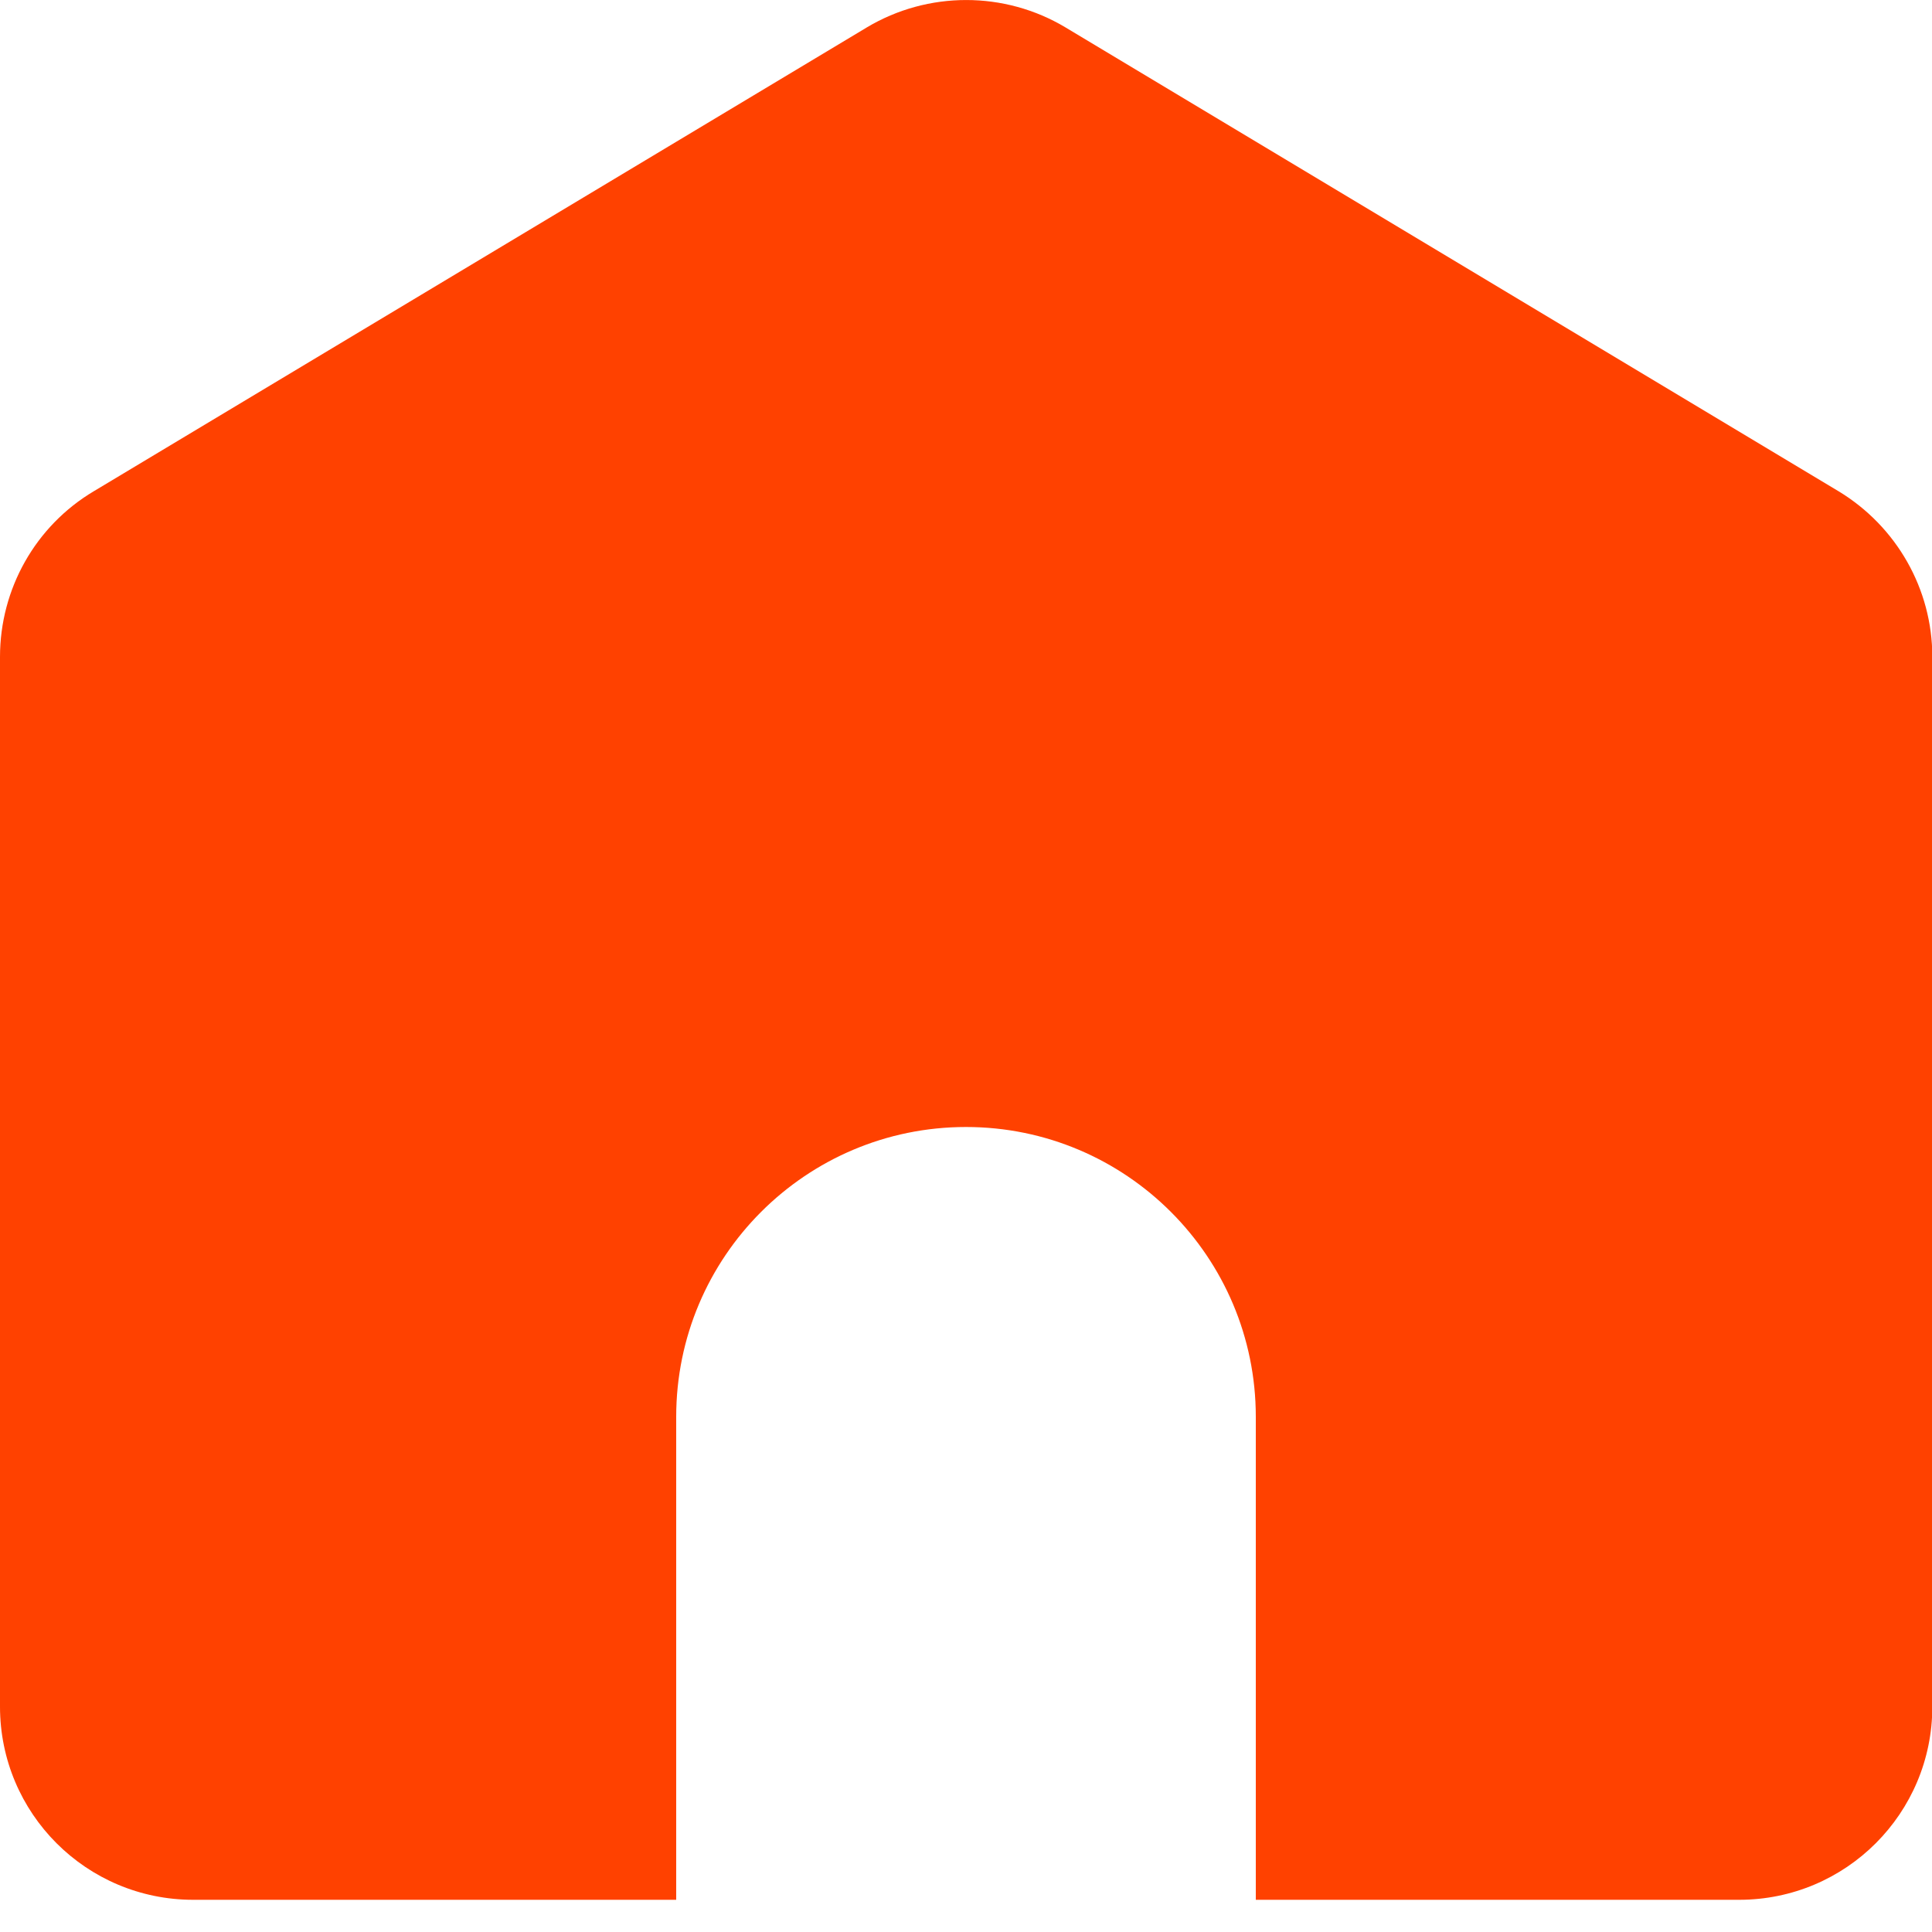 <svg width="18" height="18" viewBox="0 0 18 18" fill="none" xmlns="http://www.w3.org/2000/svg">
<g clip-path="url(#clip0_1686_654)">
<path d="M11.7 17.7V13.2C11.7 11.71 10.491 10.5 9 10.5C7.509 10.5 6.3 11.71 6.3 13.2V17.7H1.8C0.805 17.7 0 16.895 0 15.9V6.12C0 5.487 0.33 4.9 0.875 4.576L8.075 0.256C8.645 -0.085 9.359 -0.085 9.928 0.256L17.128 4.576C17.669 4.903 18.003 5.487 18.003 6.12V15.9C18.003 16.895 17.198 17.7 16.203 17.7H11.7Z" fill="#FF4100"/>
</g>
<defs>
<clipPath id="clip0_1686_654">
<rect width="18" height="18" fill="white"/>
</clipPath>
</defs>
</svg>
